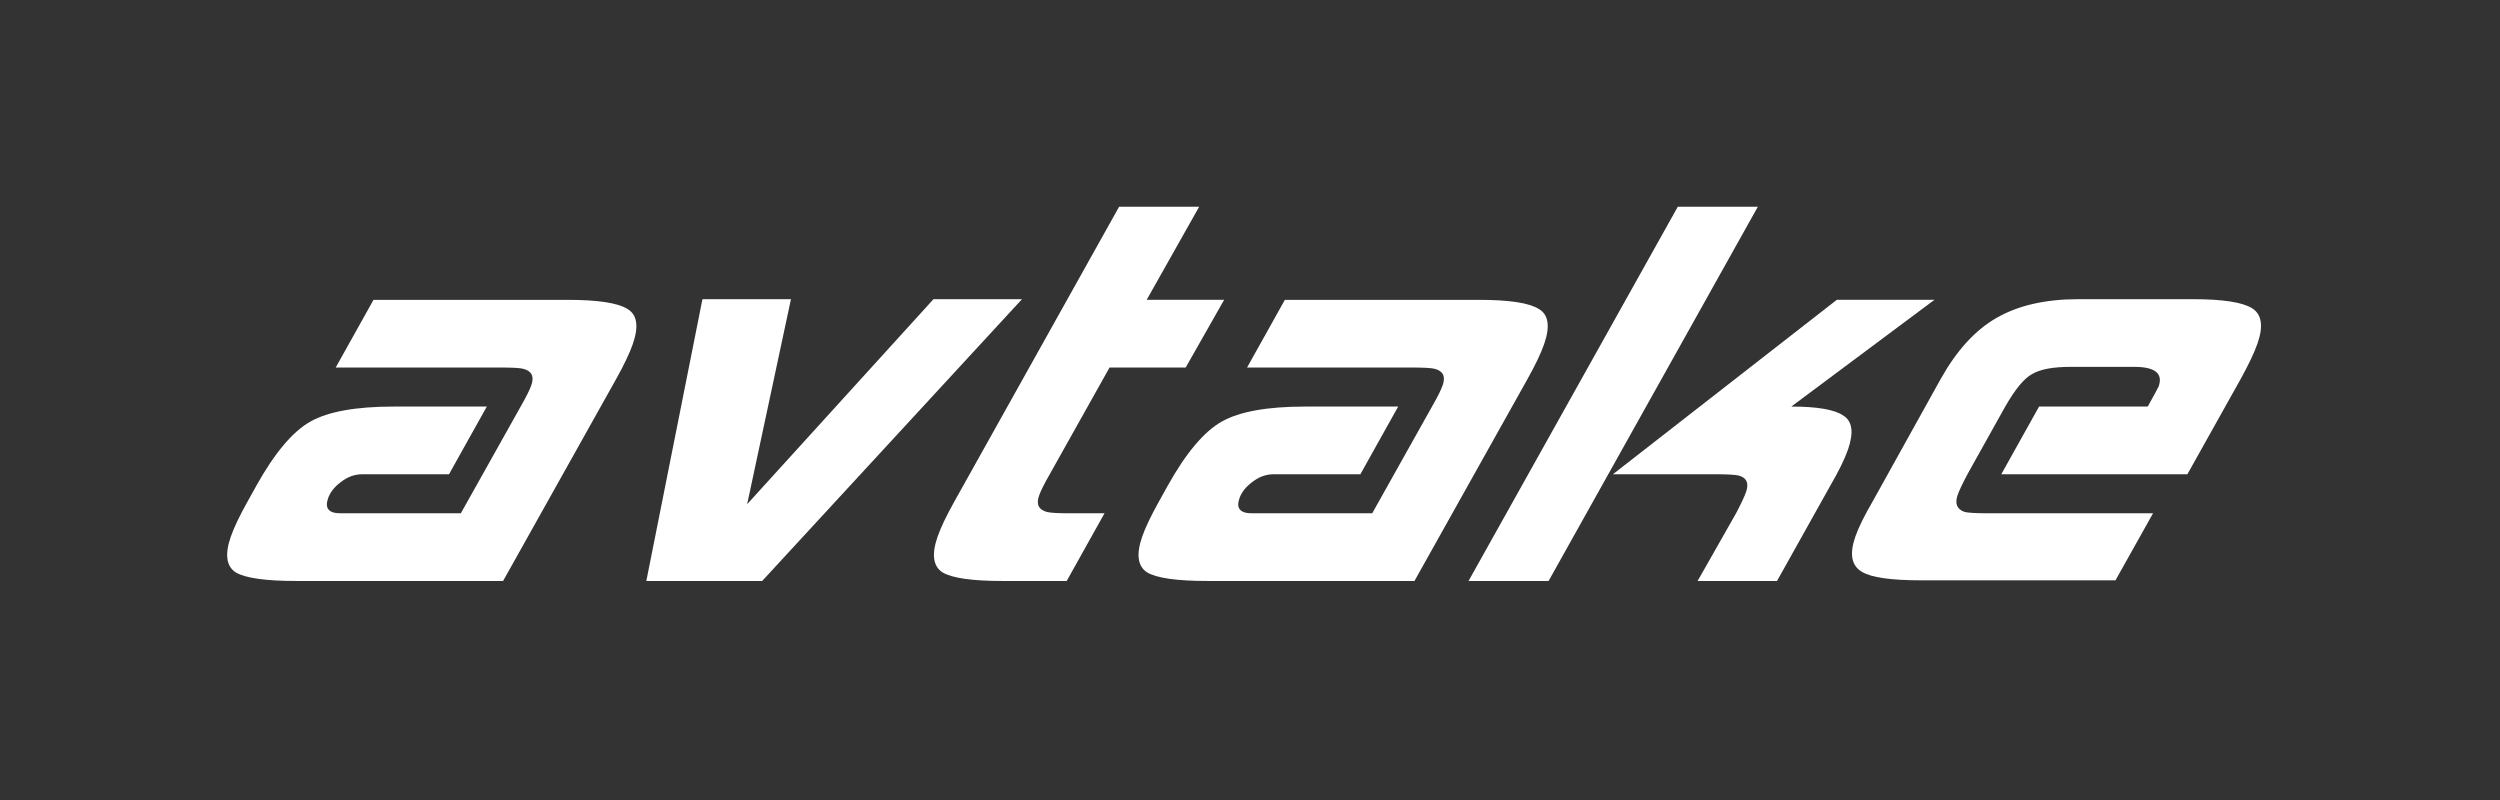 <?xml version="1.0" encoding="UTF-8" standalone="no"?>
<!-- Created with Inkscape (http://www.inkscape.org/) -->

<svg
   xmlns:dc="http://purl.org/dc/elements/1.1/"
   xmlns:cc="http://creativecommons.org/ns#"
   xmlns:rdf="http://www.w3.org/1999/02/22-rdf-syntax-ns#"
   xmlns:svg="http://www.w3.org/2000/svg"
   xmlns="http://www.w3.org/2000/svg"
   xmlns:sodipodi="http://sodipodi.sourceforge.net/DTD/sodipodi-0.dtd"
   xmlns:inkscape="http://www.inkscape.org/namespaces/inkscape"
   width="1000"
   height="320"
   viewBox="0 0 264.583 84.667"
   version="1.1"
   id="svg8"
   inkscape:version="0.92.4 (5da689c313, 2019-01-14)"
   sodipodi:docname="avtake-logo.svg">
  <rect x="0" y="0" width="264.583" height="84.667" fill="#333333" stroke="none"/>
  <defs
     id="defs2" />
  <sodipodi:namedview
     id="base"
     pagecolor="#ffffff"
     bordercolor="#666666"
     borderopacity="1.0"
     inkscape:pageopacity="0.0"
     inkscape:pageshadow="2"
     inkscape:zoom="0.35"
     inkscape:cx="-221.42857"
     inkscape:cy="560"
     inkscape:document-units="mm"
     inkscape:current-layer="layer1"
     showgrid="false"
     inkscape:window-width="2560"
     inkscape:window-height="1377"
     inkscape:window-x="-8"
     inkscape:window-y="-8"
     inkscape:window-maximized="1"
     units="px" />
  <g
     inkscape:label="Taso 1"
     inkscape:groupmode="layer"
     id="layer1"
     transform="translate(0,-212.333)">
    <g
       aria-label="avtake"
       style="font-style:normal;font-variant:normal;font-weight:normal;font-stretch:normal;font-size:53.104px;line-height:125%;font-family:'Hemi Head 426';-inkscape-font-specification:'Hemi Head 426, Normal';font-variant-ligatures:normal;font-variant-caps:normal;font-variant-numeric:normal;font-feature-settings:normal;text-align:start;letter-spacing:0px;word-spacing:0px;writing-mode:lr-tb;text-anchor:start;fill:#ffffff;fill-opacity:1;stroke:none;stroke-width:1.328px;stroke-linecap:butt;stroke-linejoin:miter;stroke-opacity:1"
       id="text4520"
       transform="matrix(1.297,0,-0.45,1.297,18.677,204.967)">
      <path
         d="M 45.069,53.086 H 28.182 q -3.717,0 -5.151,-0.69 -1.434,-0.743 -1.434,-2.921 0,-1.115 0.372,-2.868 l 0.266,-1.274 q 0.85,-4.036 2.602,-5.257 1.752,-1.221 6.372,-1.221 h 7.594 l -1.168,5.523 h -7.063 q -0.956,0 -1.54,0.637 -0.584,0.584 -0.584,1.328 0,1.221 1.434,1.221 h 9.824 l 1.859,-8.709 q 0.266,-1.168 0.266,-1.752 0,-1.062 -1.115,-1.328 -0.425,-0.106 -1.965,-0.106 H 25.368 l 1.168,-5.523 h 15.825 q 3.717,0 5.151,0.743 1.434,0.69 1.434,2.868 0,1.115 -0.372,2.868 z"
         style="font-style:normal;font-variant:normal;font-weight:normal;font-stretch:normal;font-size:53.104px;font-family:'Hemi Head 426';-inkscape-font-specification:'Hemi Head 426, Normal';font-variant-ligatures:normal;font-variant-caps:normal;font-variant-numeric:normal;font-feature-settings:normal;text-align:start;writing-mode:lr-tb;text-anchor:start;fill:#ffffff;fill-opacity:1;stroke-width:1.328px"
         id="path4522"
         inkscape:connector-curvature="0" />
      <path
         d="M 79.433,30.092 66.21,53.086 H 56.758 L 53.359,30.092 h 7.222 l 2.23,16.728 9.399,-16.728 z"
         style="font-style:normal;font-variant:normal;font-weight:normal;font-stretch:normal;font-size:53.104px;font-family:'Hemi Head 426';-inkscape-font-specification:'Hemi Head 426, Normal';font-variant-ligatures:normal;font-variant-caps:normal;font-variant-numeric:normal;font-feature-settings:normal;text-align:start;writing-mode:lr-tb;text-anchor:start;fill:#ffffff;fill-opacity:1;stroke-width:1.328px"
         id="path4524"
         inkscape:connector-curvature="0" />
      <path
         d="m 91.059,53.086 h -5.257 q -3.664,0 -5.098,-0.69 -1.434,-0.743 -1.434,-2.921 0,-1.115 0.372,-2.868 l 5.098,-24.056 h 6.532 l -1.646,7.594 q 1.115,0 2.496,0 0.69,0 1.912,0 1.274,0 1.912,0 l -1.221,5.523 h -6.213 l -1.859,8.709 q -0.266,1.168 -0.266,1.752 0,1.062 1.115,1.328 0.425,0.106 1.965,0.106 h 2.761 z"
         style="font-style:normal;font-variant:normal;font-weight:normal;font-stretch:normal;font-size:53.104px;font-family:'Hemi Head 426';-inkscape-font-specification:'Hemi Head 426, Normal';font-variant-ligatures:normal;font-variant-caps:normal;font-variant-numeric:normal;font-feature-settings:normal;text-align:start;writing-mode:lr-tb;text-anchor:start;fill:#ffffff;fill-opacity:1;stroke-width:1.328px"
         id="path4526"
         inkscape:connector-curvature="0" />
      <path
         d="m 119.436,53.086 h -16.887 q -3.717,0 -5.151,-0.69 -1.434,-0.743 -1.434,-2.921 0,-1.115 0.372,-2.868 l 0.266,-1.274 q 0.85,-4.036 2.602,-5.257 1.752,-1.221 6.372,-1.221 h 7.594 l -1.168,5.523 h -7.063 q -0.956,0 -1.54,0.637 -0.584,0.584 -0.584,1.328 0,1.221 1.434,1.221 h 9.824 l 1.859,-8.709 q 0.266,-1.168 0.266,-1.752 0,-1.062 -1.115,-1.328 -0.425,-0.106 -1.965,-0.106 H 99.734 l 1.168,-5.523 h 15.825 q 3.717,0 5.151,0.743 1.434,0.69 1.434,2.868 0,1.115 -0.372,2.868 z"
         style="font-style:normal;font-variant:normal;font-weight:normal;font-stretch:normal;font-size:53.104px;font-family:'Hemi Head 426';-inkscape-font-specification:'Hemi Head 426, Normal';font-variant-ligatures:normal;font-variant-caps:normal;font-variant-numeric:normal;font-feature-settings:normal;text-align:start;writing-mode:lr-tb;text-anchor:start;fill:#ffffff;fill-opacity:1;stroke-width:1.328px"
         id="path4528"
         inkscape:connector-curvature="0" />
      <path
         d="m 130.381,53.086 h -6.532 l 6.479,-30.535 h 6.532 z m 18.639,0 h -6.479 l 1.221,-5.523 q 0.212,-1.168 0.212,-1.752 0,-1.062 -1.062,-1.328 -0.478,-0.106 -2.018,-0.106 h -8.284 l 13.329,-14.232 h 7.966 l -8.656,8.709 q 3.186,0 4.514,0.743 1.328,0.69 1.328,2.761 0,1.168 -0.425,2.974 z"
         style="font-style:normal;font-variant:normal;font-weight:normal;font-stretch:normal;font-size:53.104px;font-family:'Hemi Head 426';-inkscape-font-specification:'Hemi Head 426, Normal';font-variant-ligatures:normal;font-variant-caps:normal;font-variant-numeric:normal;font-feature-settings:normal;text-align:start;writing-mode:lr-tb;text-anchor:start;fill:#ffffff;fill-opacity:1;stroke-width:1.328px"
         id="path4530"
         inkscape:connector-curvature="0" />
      <path
         d="M 179.485,44.377 H 164.298 l 1.168,-5.523 h 8.868 q 0.319,-1.54 0.319,-1.646 0,-1.593 -2.549,-1.593 h -5.204 q -2.124,0 -2.921,0.584 -0.797,0.531 -1.274,2.655 l -1.168,5.523 q -0.212,1.168 -0.212,1.699 0,1.062 1.062,1.381 0.478,0.106 2.018,0.106 h 13.382 l -1.168,5.47 h -15.878 q -3.664,0 -5.045,-0.69 -1.54,-0.743 -1.54,-2.868 0,-1.115 0.425,-2.921 l 2.071,-9.93 q 0.743,-3.505 2.814,-4.992 2.124,-1.54 6.16,-1.54 h 9.346 q 3.664,0 5.098,0.743 1.434,0.743 1.434,2.868 0,1.115 -0.372,2.921 z"
         style="font-style:normal;font-variant:normal;font-weight:normal;font-stretch:normal;font-size:53.104px;font-family:'Hemi Head 426';-inkscape-font-specification:'Hemi Head 426, Normal';font-variant-ligatures:normal;font-variant-caps:normal;font-variant-numeric:normal;font-feature-settings:normal;text-align:start;writing-mode:lr-tb;text-anchor:start;fill:#ffffff;fill-opacity:1;stroke-width:1.328px"
         id="path4532"
         inkscape:connector-curvature="0" />
    </g>
  </g>
</svg>
